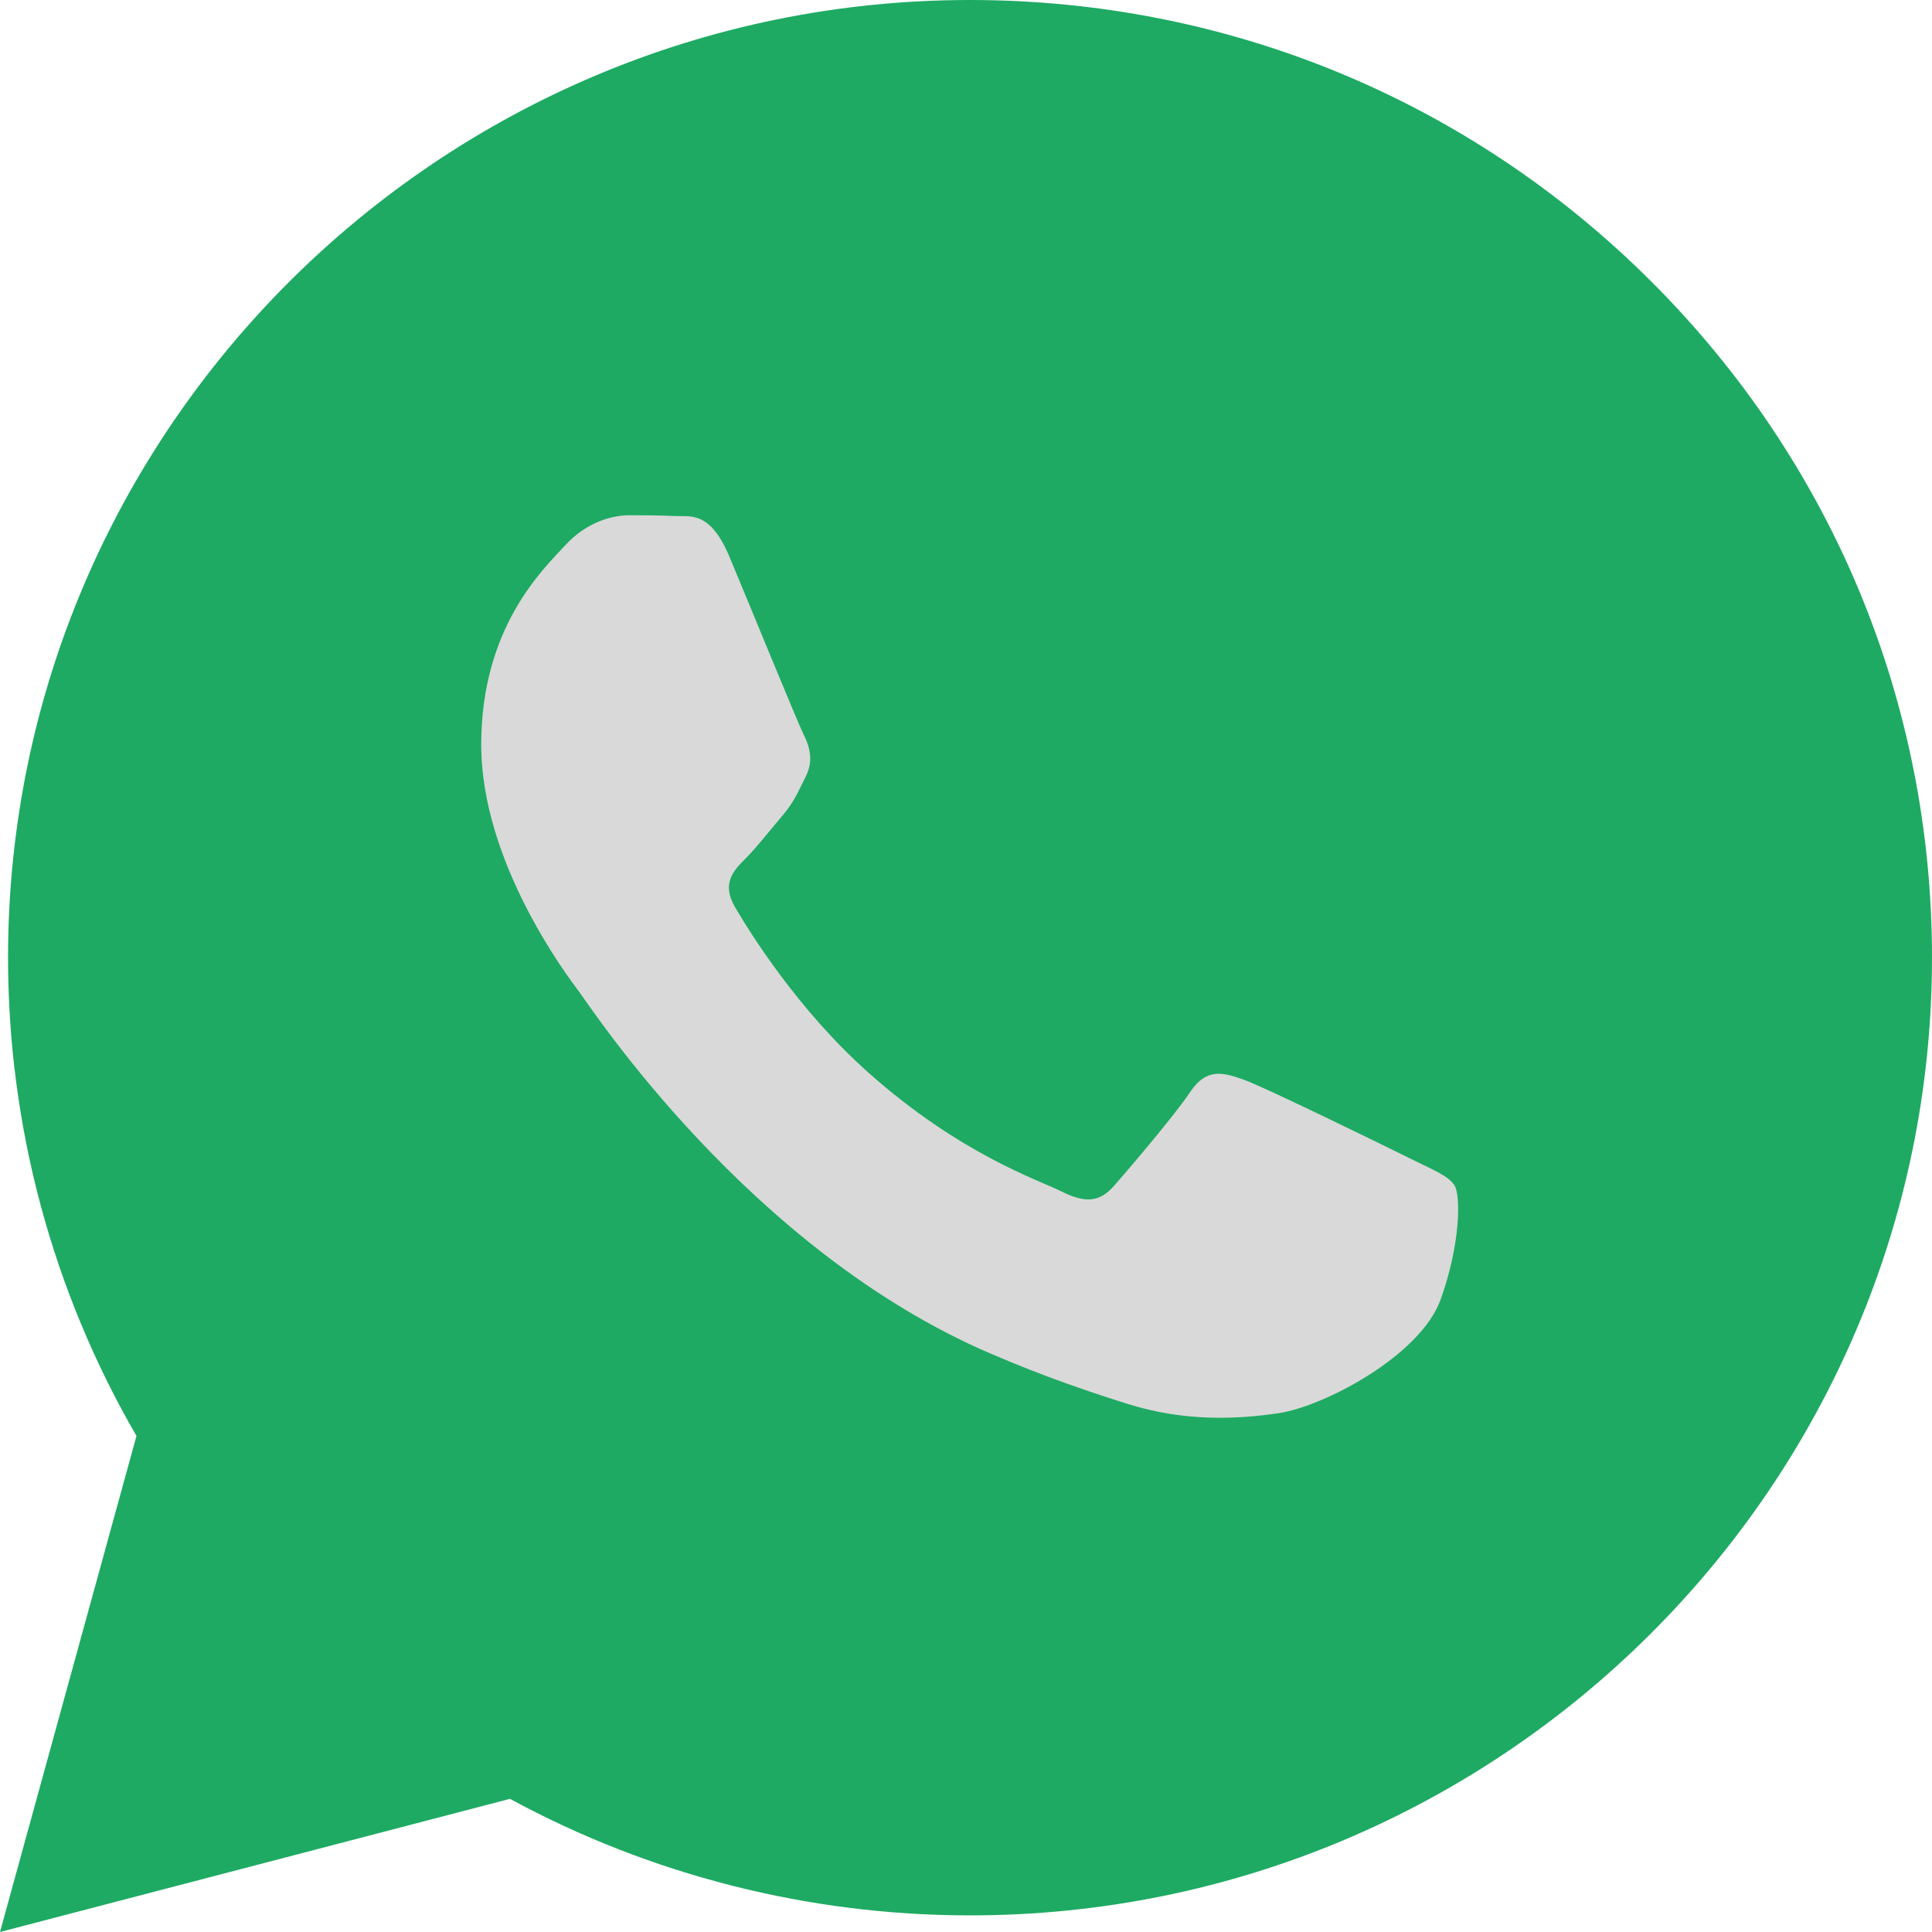 <svg width="25" height="25" viewBox="0 0 25 25" fill="none" xmlns="http://www.w3.org/2000/svg">
<rect x="4" y="4" width="17" height="17" fill="#D9D9D9"/>
<path fill-rule="evenodd" clip-rule="evenodd" d="M21.358 3.633C19.008 1.291 15.882 0.001 12.552 0C5.691 0 0.107 5.557 0.104 12.387C0.104 14.571 0.677 16.702 1.766 18.581L0 25L6.599 23.277C8.417 24.264 10.464 24.784 12.547 24.785H12.552C12.553 24.785 12.552 24.785 12.552 24.785C19.413 24.785 24.997 19.227 25 12.397C25.001 9.087 23.708 5.975 21.358 3.633ZM7.497 12.838C7.342 12.631 6.227 11.16 6.227 9.636C6.227 8.113 7.031 7.364 7.316 7.054C7.601 6.744 7.938 6.667 8.145 6.667C8.353 6.667 8.56 6.669 8.742 6.678C8.932 6.687 9.189 6.605 9.441 7.209C9.701 7.829 10.322 9.352 10.4 9.507C10.478 9.662 10.53 9.843 10.426 10.049C10.323 10.256 10.271 10.385 10.115 10.566C9.96 10.747 9.789 10.969 9.649 11.108C9.493 11.262 9.331 11.43 9.512 11.74C9.694 12.05 10.318 13.063 11.242 13.884C12.43 14.939 13.433 15.266 13.744 15.421C14.055 15.576 14.236 15.55 14.417 15.343C14.599 15.136 15.195 14.439 15.402 14.129C15.61 13.82 15.817 13.871 16.102 13.974C16.387 14.078 17.916 14.827 18.227 14.981C18.538 15.136 18.746 15.214 18.823 15.343C18.901 15.472 18.901 16.092 18.642 16.815C18.383 17.538 17.14 18.198 16.543 18.287C16.007 18.366 15.329 18.4 14.583 18.164C14.132 18.021 13.552 17.831 12.81 17.512C9.691 16.171 7.653 13.045 7.497 12.838Z" fill="#1EAA63"/>
</svg>
